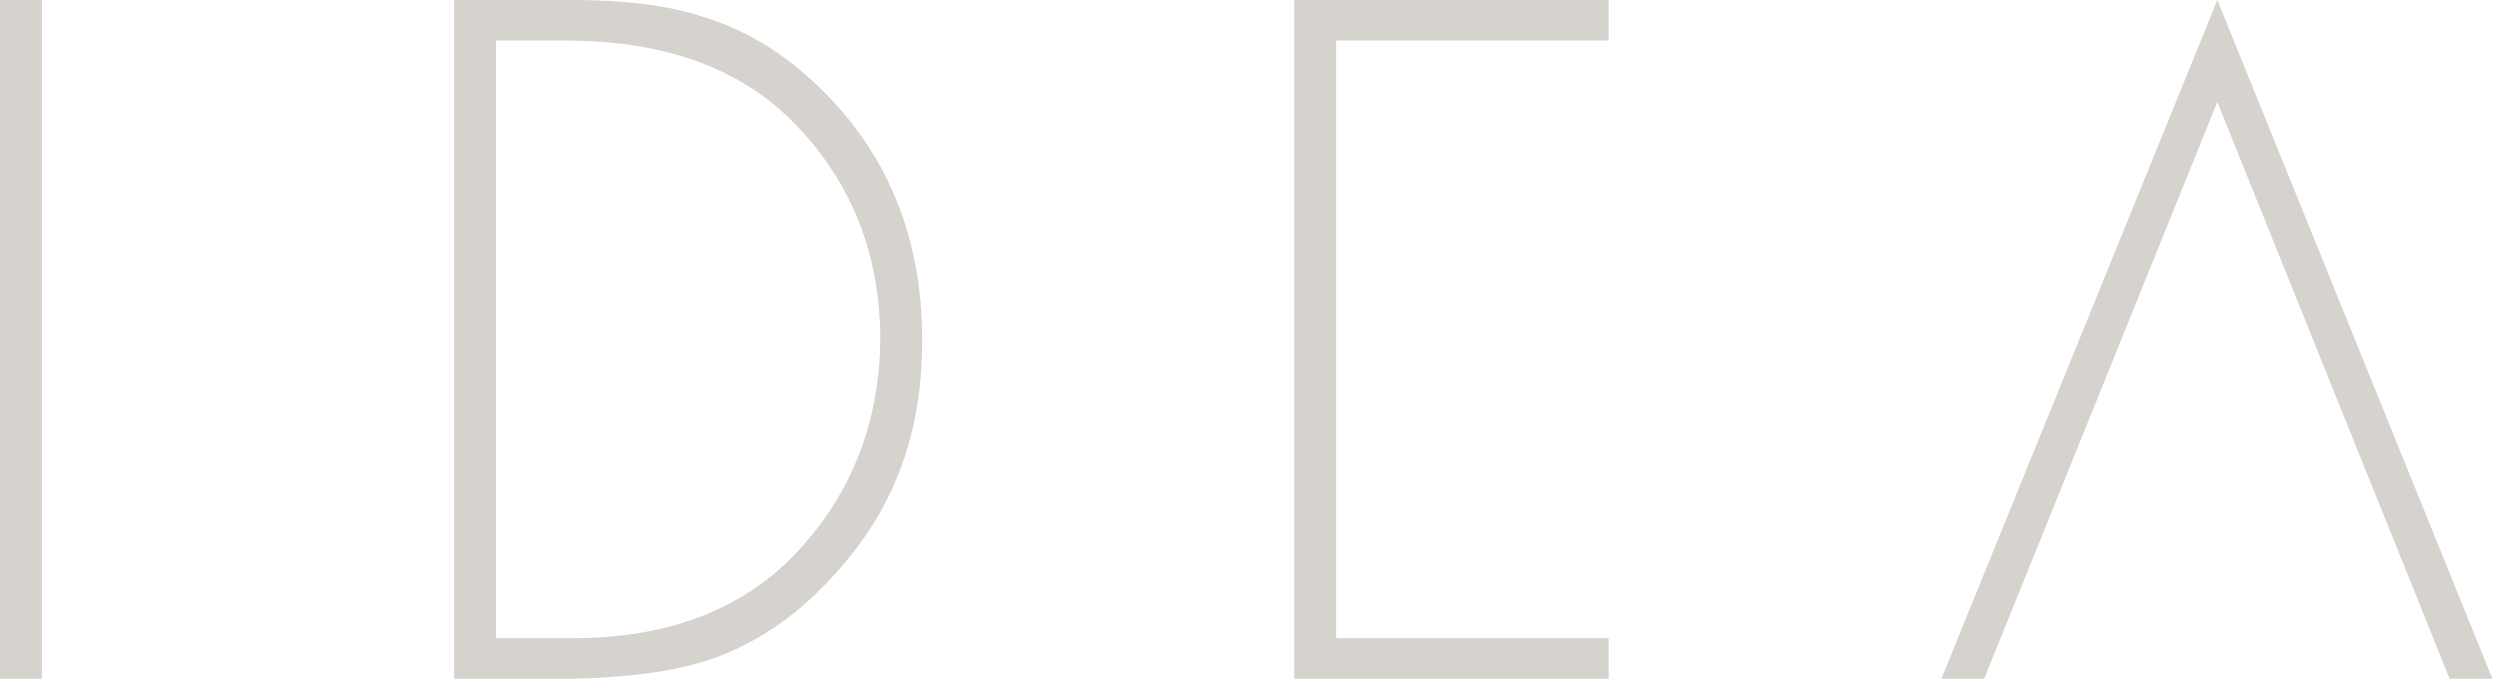 <svg xmlns="http://www.w3.org/2000/svg" width="221" height="60" fill="none"><g clip-path="url(#a)"><path fill="#D6D3CE" d="M0 0h3.704v60H0V0Zm69.404 10.105c-4.581-4.243-10.861-6.417-18.84-6.522h-6.715v52.834h6.715c8.285 0 14.798-2.415 19.533-7.238 5.04-5.202 7.616-11.562 7.721-19.099 0-8.01-2.81-14.67-8.414-19.975Zm-6.948 48.3c-2.987.959-6.925 1.49-11.812 1.595h-10.5V0h10.5c4.734 0 8.6.5 11.578 1.514 3.656 1.11 6.997 3.132 10.04 6.046 6.176 5.886 9.26 13.398 9.26 22.52 0 9.123-2.987 16.023-8.954 21.965-2.93 2.971-6.304 5.097-10.112 6.369M114.412 0h27.794v3.583h-24.09v52.834h24.09V60h-27.794V0Zm81.602 9.002L175.403 60h-3.785l24.396-60 24.316 60h-3.784l-20.54-50.998h.008Z"/></g><defs><clipPath id="a"><path fill="#fff" d="M0 0h220.338v60H0z"/></clipPath></defs></svg>